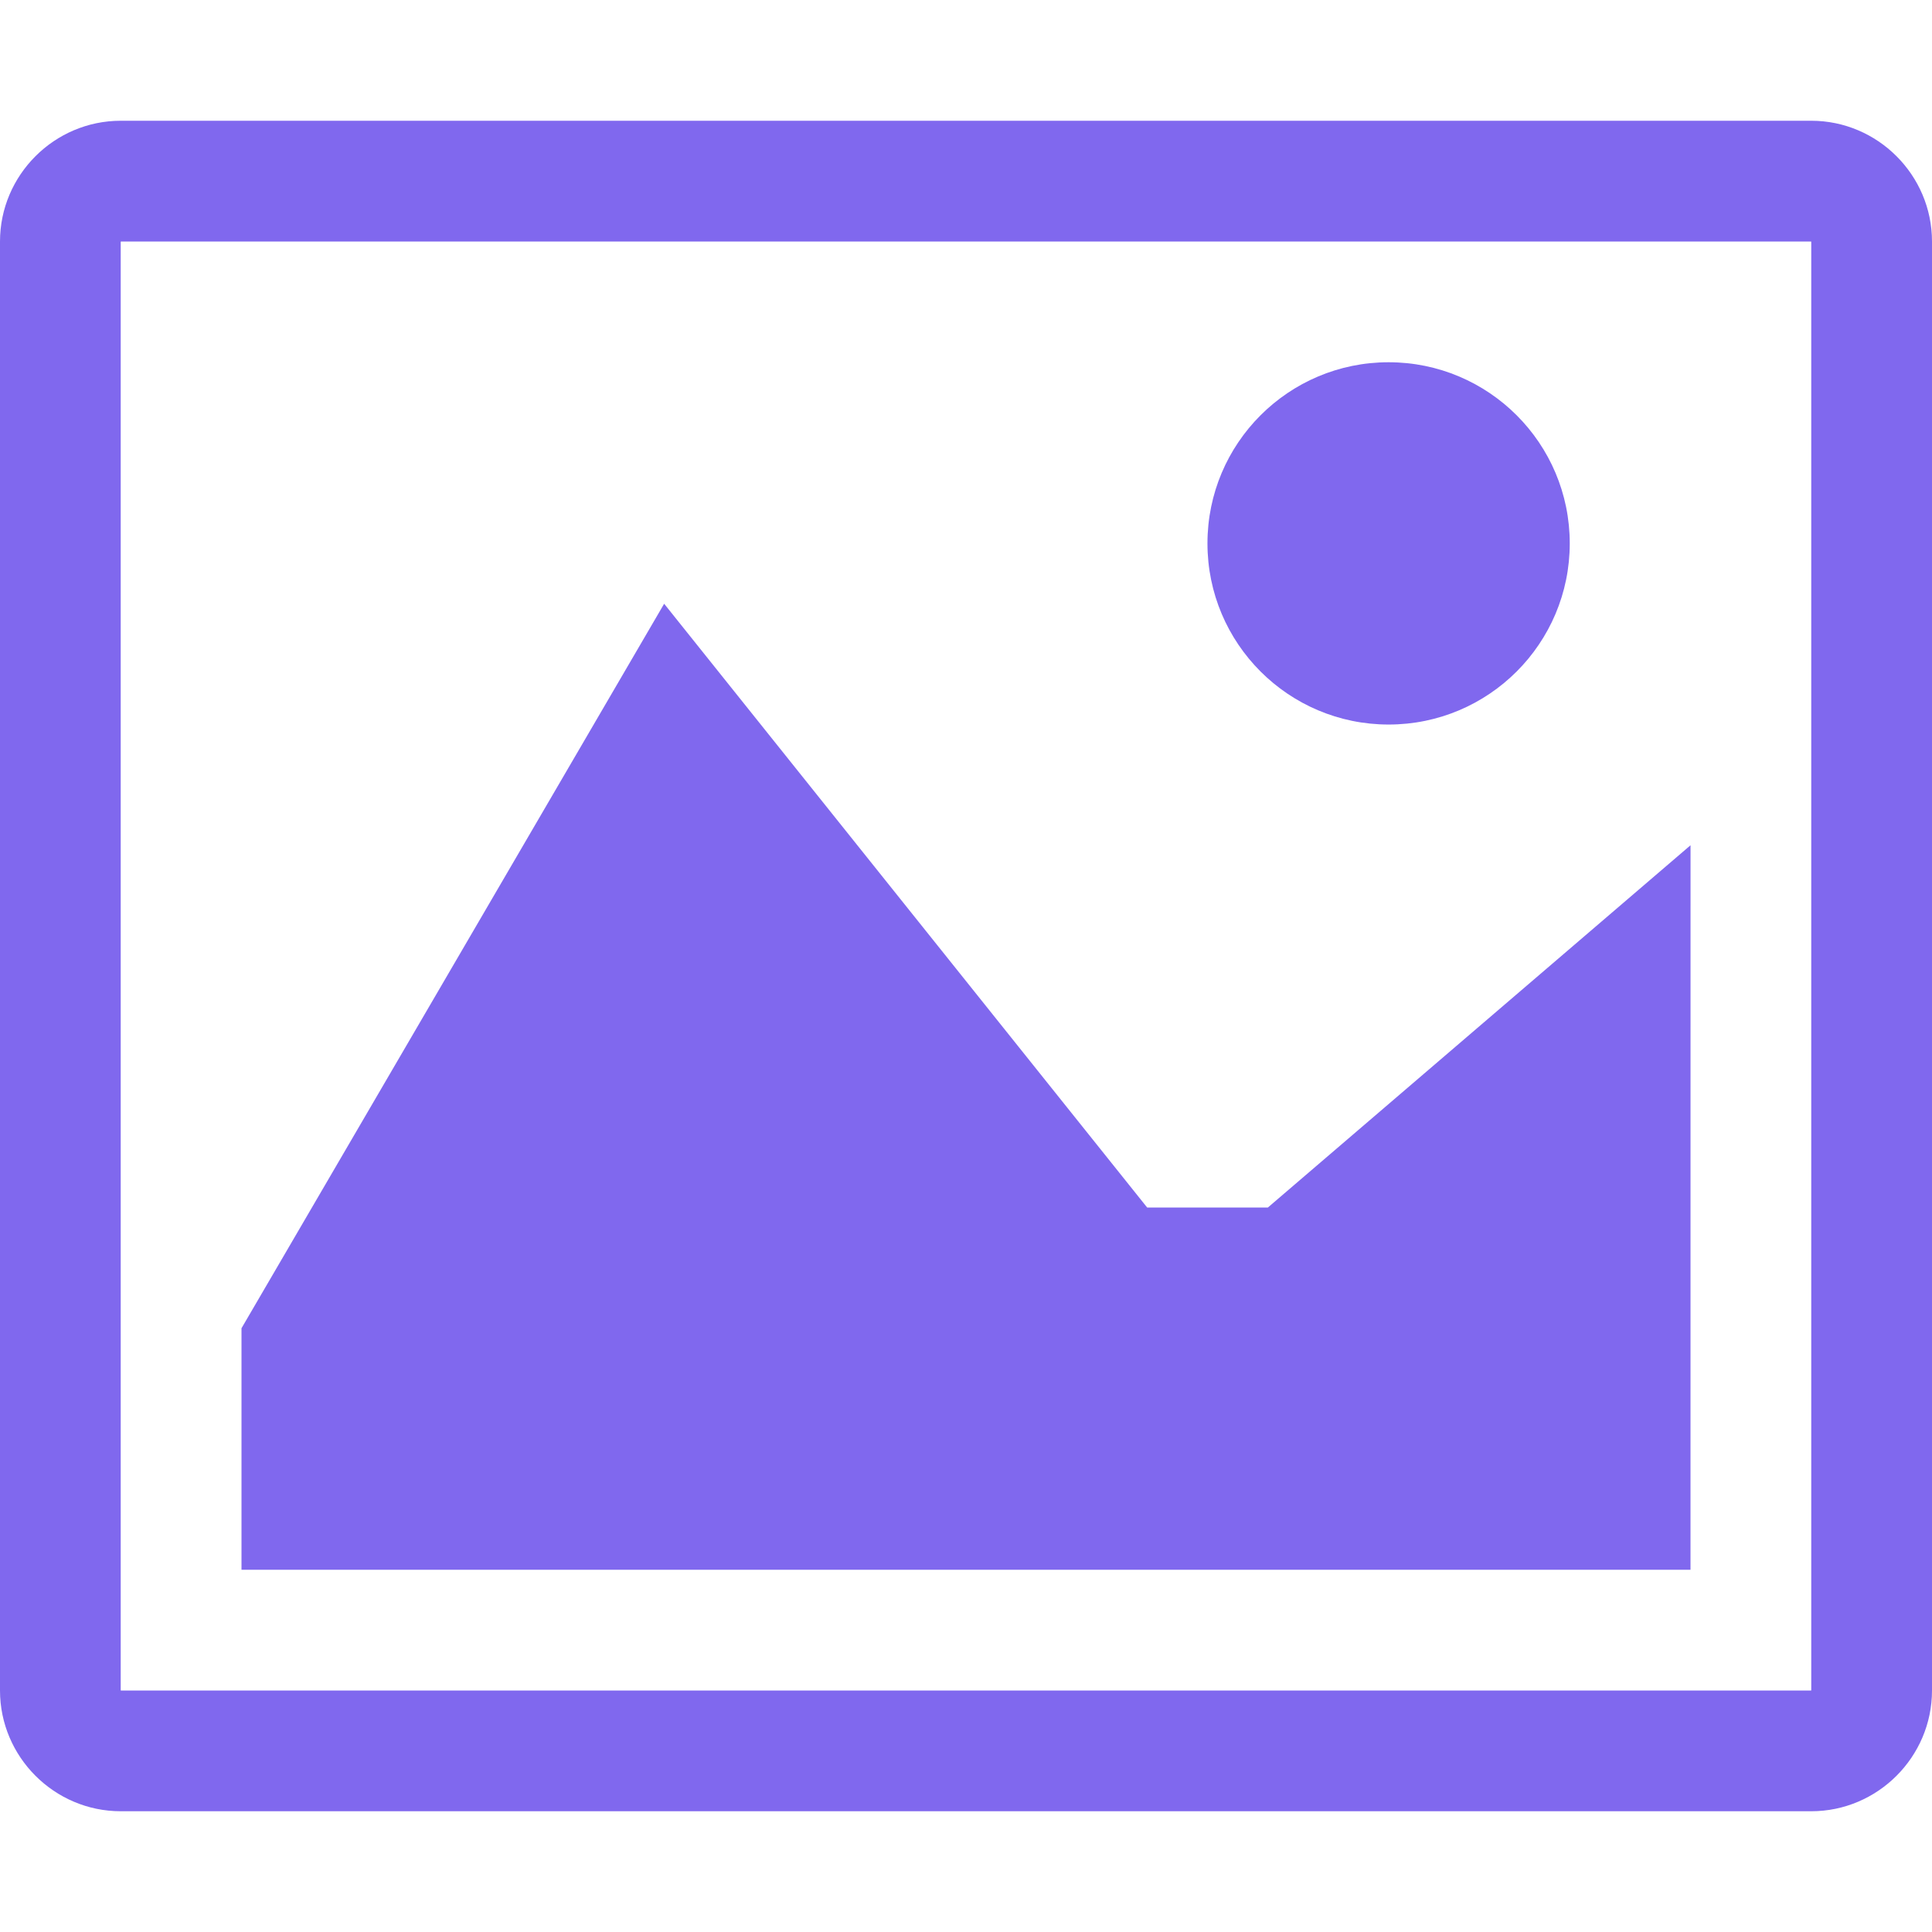 <?xml version="1.0" standalone="no"?><!DOCTYPE svg PUBLIC "-//W3C//DTD SVG 1.1//EN" "http://www.w3.org/Graphics/SVG/1.1/DTD/svg11.dtd"><svg t="1632667496803" class="icon" viewBox="0 0 1024 1024" version="1.1" xmlns="http://www.w3.org/2000/svg" p-id="3086" width="200" height="200" xmlns:xlink="http://www.w3.org/1999/xlink"><defs><style type="text/css"></style></defs><path d="M959.877 128c0.041 0.041 0.082 0.082 0.123 0.123l0 767.775c-0.041 0.041-0.082 0.082-0.123 0.123l-895.775 0c-0.041-0.041-0.082-0.082-0.123-0.123l0-767.775c0.041-0.041 0.082-0.082 0.123-0.123l895.775 0zM960 64l-896 0c-35.205 0-64 28.795-64 64l0 768c0 35.205 28.795 64 64 64l896 0c35.205 0 64-28.795 64-64l0-768c0-35.205-28.795-64-64-64l0 0z" p-id="3087" fill="#8068ee"></path><path d="M832 288.01c0 53.023-42.988 96.01-96.01 96.01s-96.01-42.988-96.01-96.01 42.988-96.01 96.01-96.01 96.01 42.988 96.01 96.01z" p-id="3088" fill="#8068ee"></path><path d="M896 832l-768 0 0-128 224.01-384 256 320 64 0 224.01-192z" p-id="3089" fill="#8068ee"></path></svg>